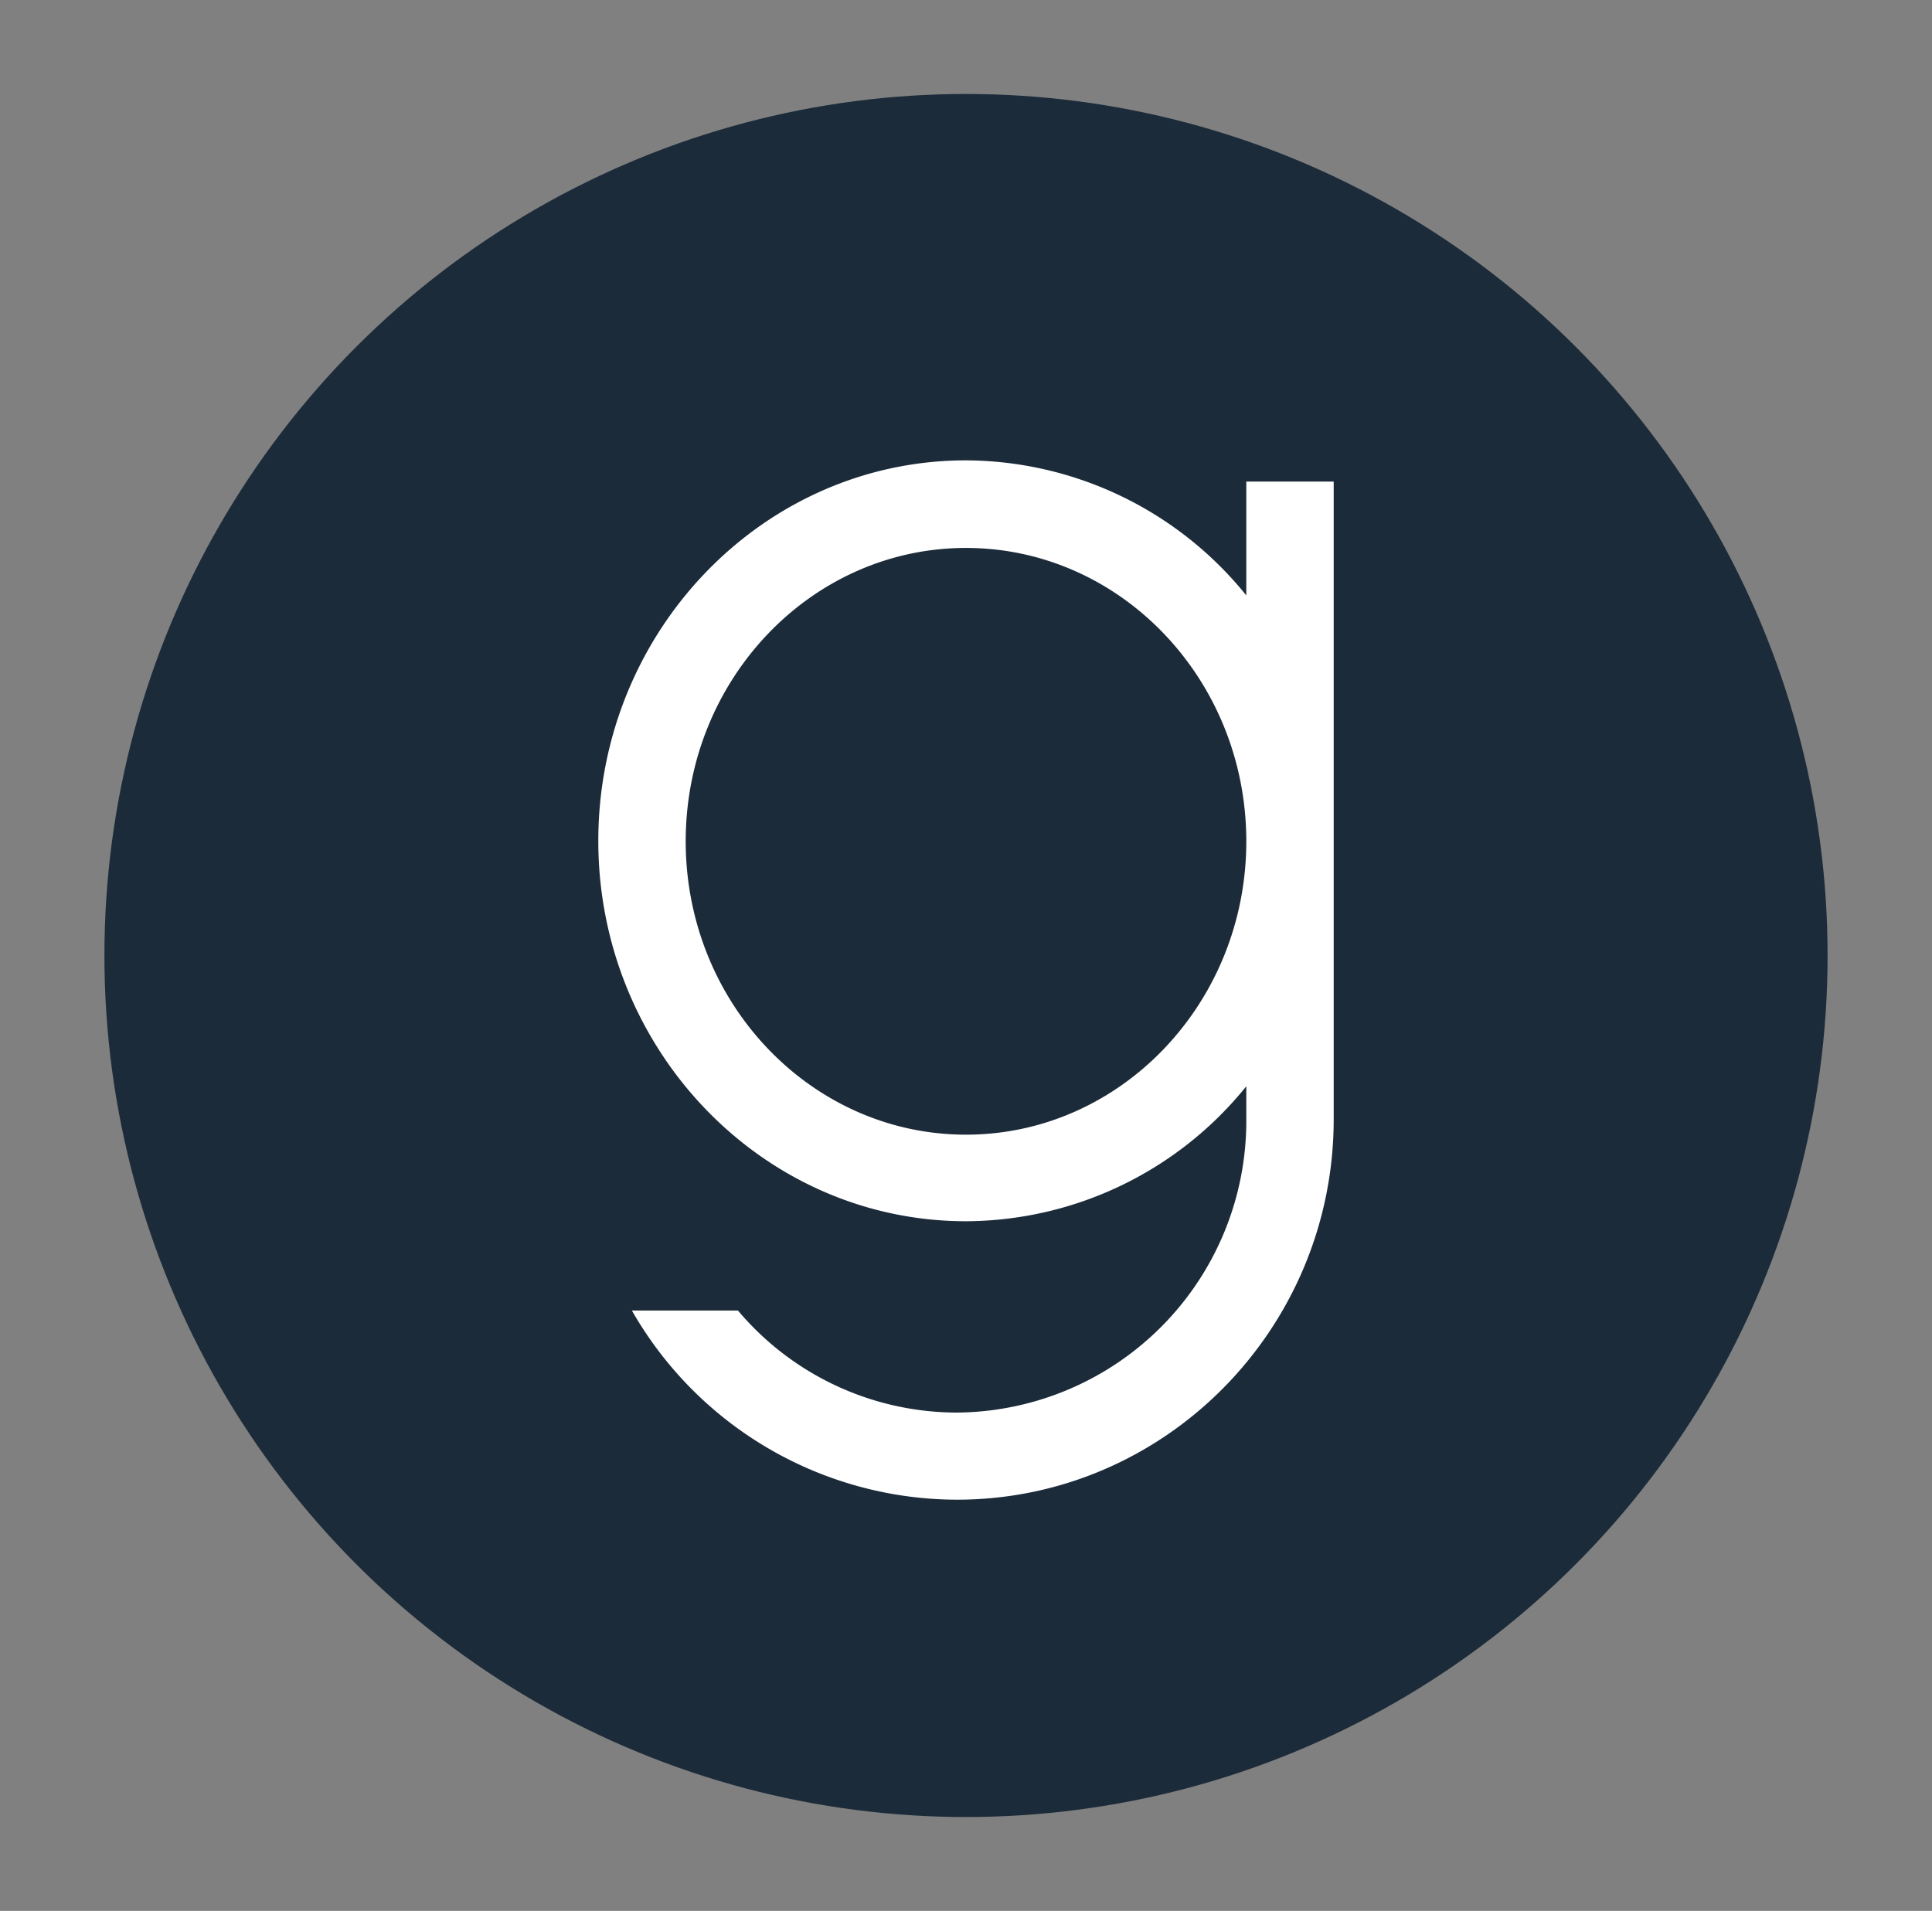 <svg id="Layer_1" data-name="Layer 1" xmlns="http://www.w3.org/2000/svg" viewBox="0 0 211.12 208.83"><rect x="0" y="0" width="211.12" height="208.83" fill="#808080" stroke="none"/><defs><style>.cls-1{fill:#1c2b39;}.cls-2{fill:#fff;}</style></defs><title>Artboard 15</title><circle class="cls-1" cx="105.56" cy="104.42" r="94.15"/><path class="cls-2" d="M136.19,65.07a39.55,39.55,0,0,0-30.63-14.76C83.39,50.31,65.38,69,65.38,91.89s18,41.57,40.18,41.57a39.54,39.54,0,0,0,30.63-14.75v3.6a31.87,31.87,0,0,1-31.62,32.06,31.35,31.35,0,0,1-23.93-11.15H69.05a41,41,0,0,0,35.52,20.67c22.71,0,41.17-18.66,41.17-41.58V52.63h-9.55ZM105.56,124c-16.9,0-30.63-14.38-30.63-32.06s13.73-32.06,30.63-32.06,30.63,14.38,30.63,32.06S122.45,124,105.56,124Z"/></svg>